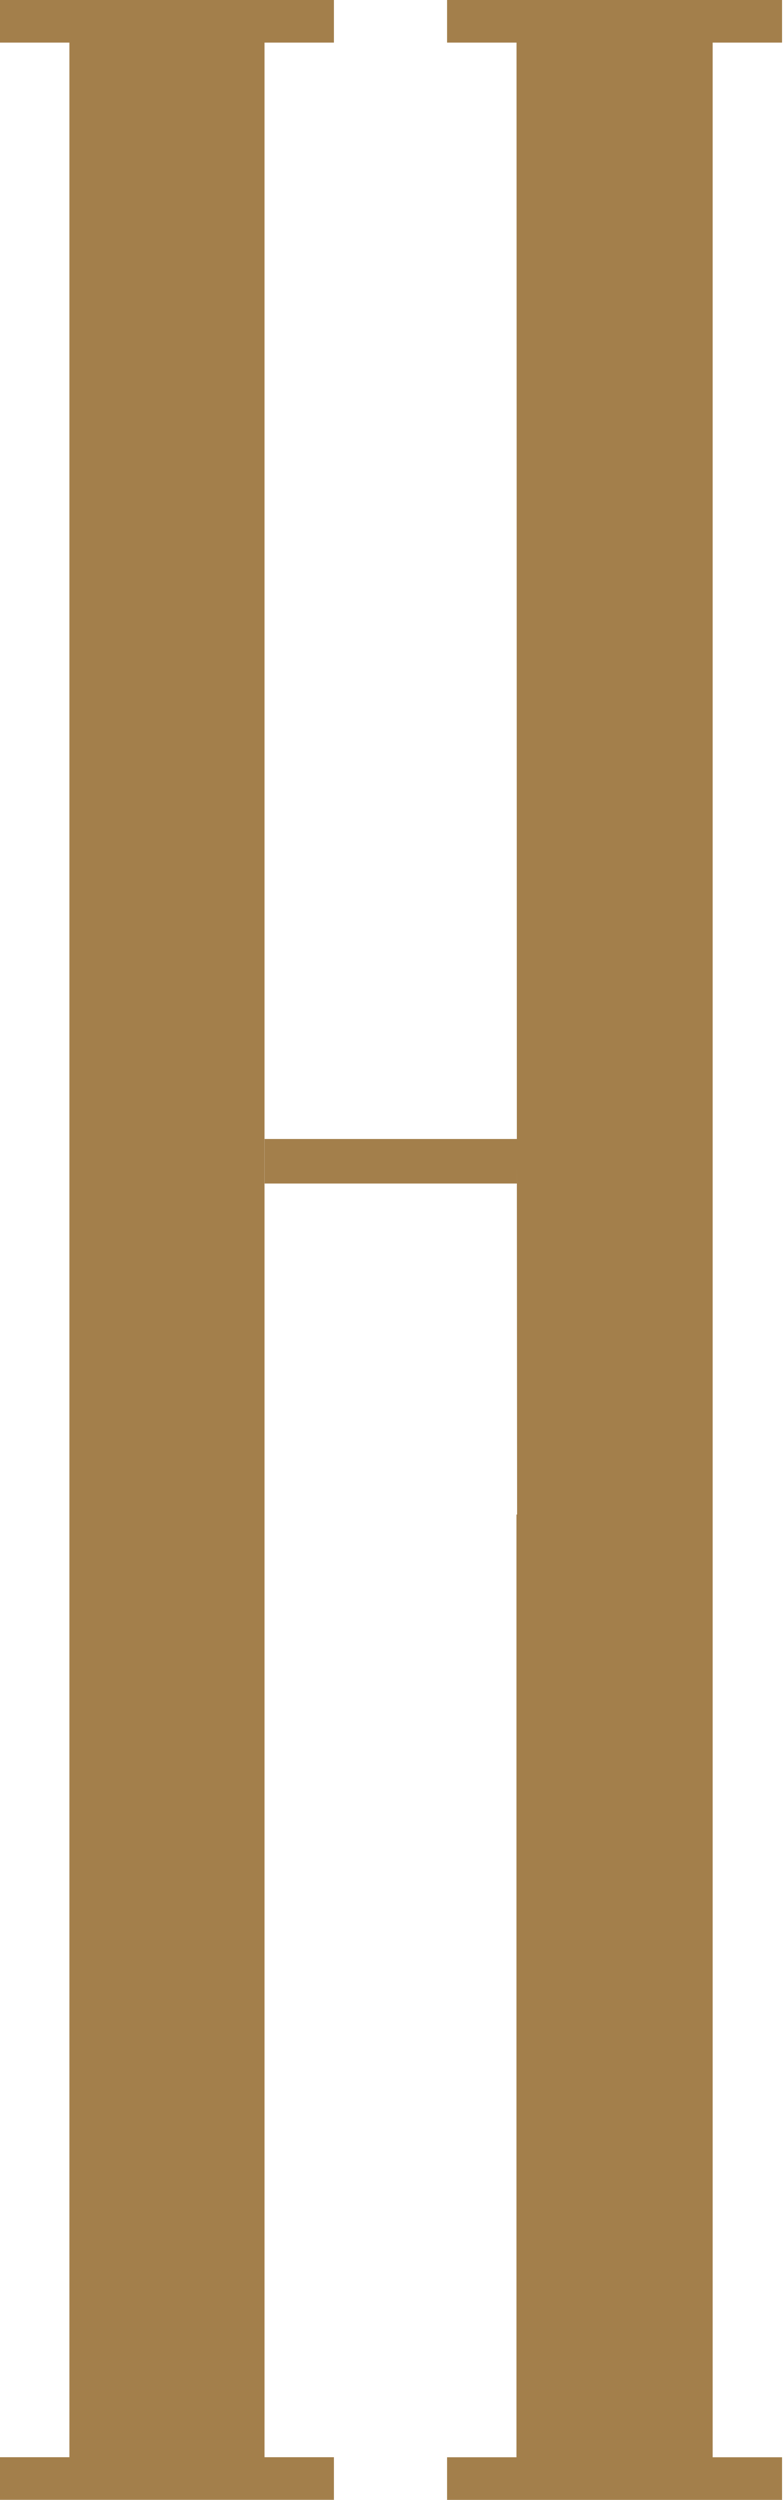 <svg width="226" height="720" viewBox="0 0 226 720" fill="none" xmlns="http://www.w3.org/2000/svg">
<path d="M225.439 12.268V0H128.873V12.268H148.896L148.987 328.044H76.268V340.873H148.987V334.549L149.06 436.208H148.878V707.732H128.873V720H148.878C148.933 720 148.987 720 149.023 720H225.439V707.732H205.434V12.268H225.439Z" fill="#A37F4B"/>
<path d="M76.253 12.268H96.258V0H0V12.268H20.006V707.714H0V719.982H96.258V707.714H76.253V12.268Z" fill="#A37F4B"/>
</svg>
